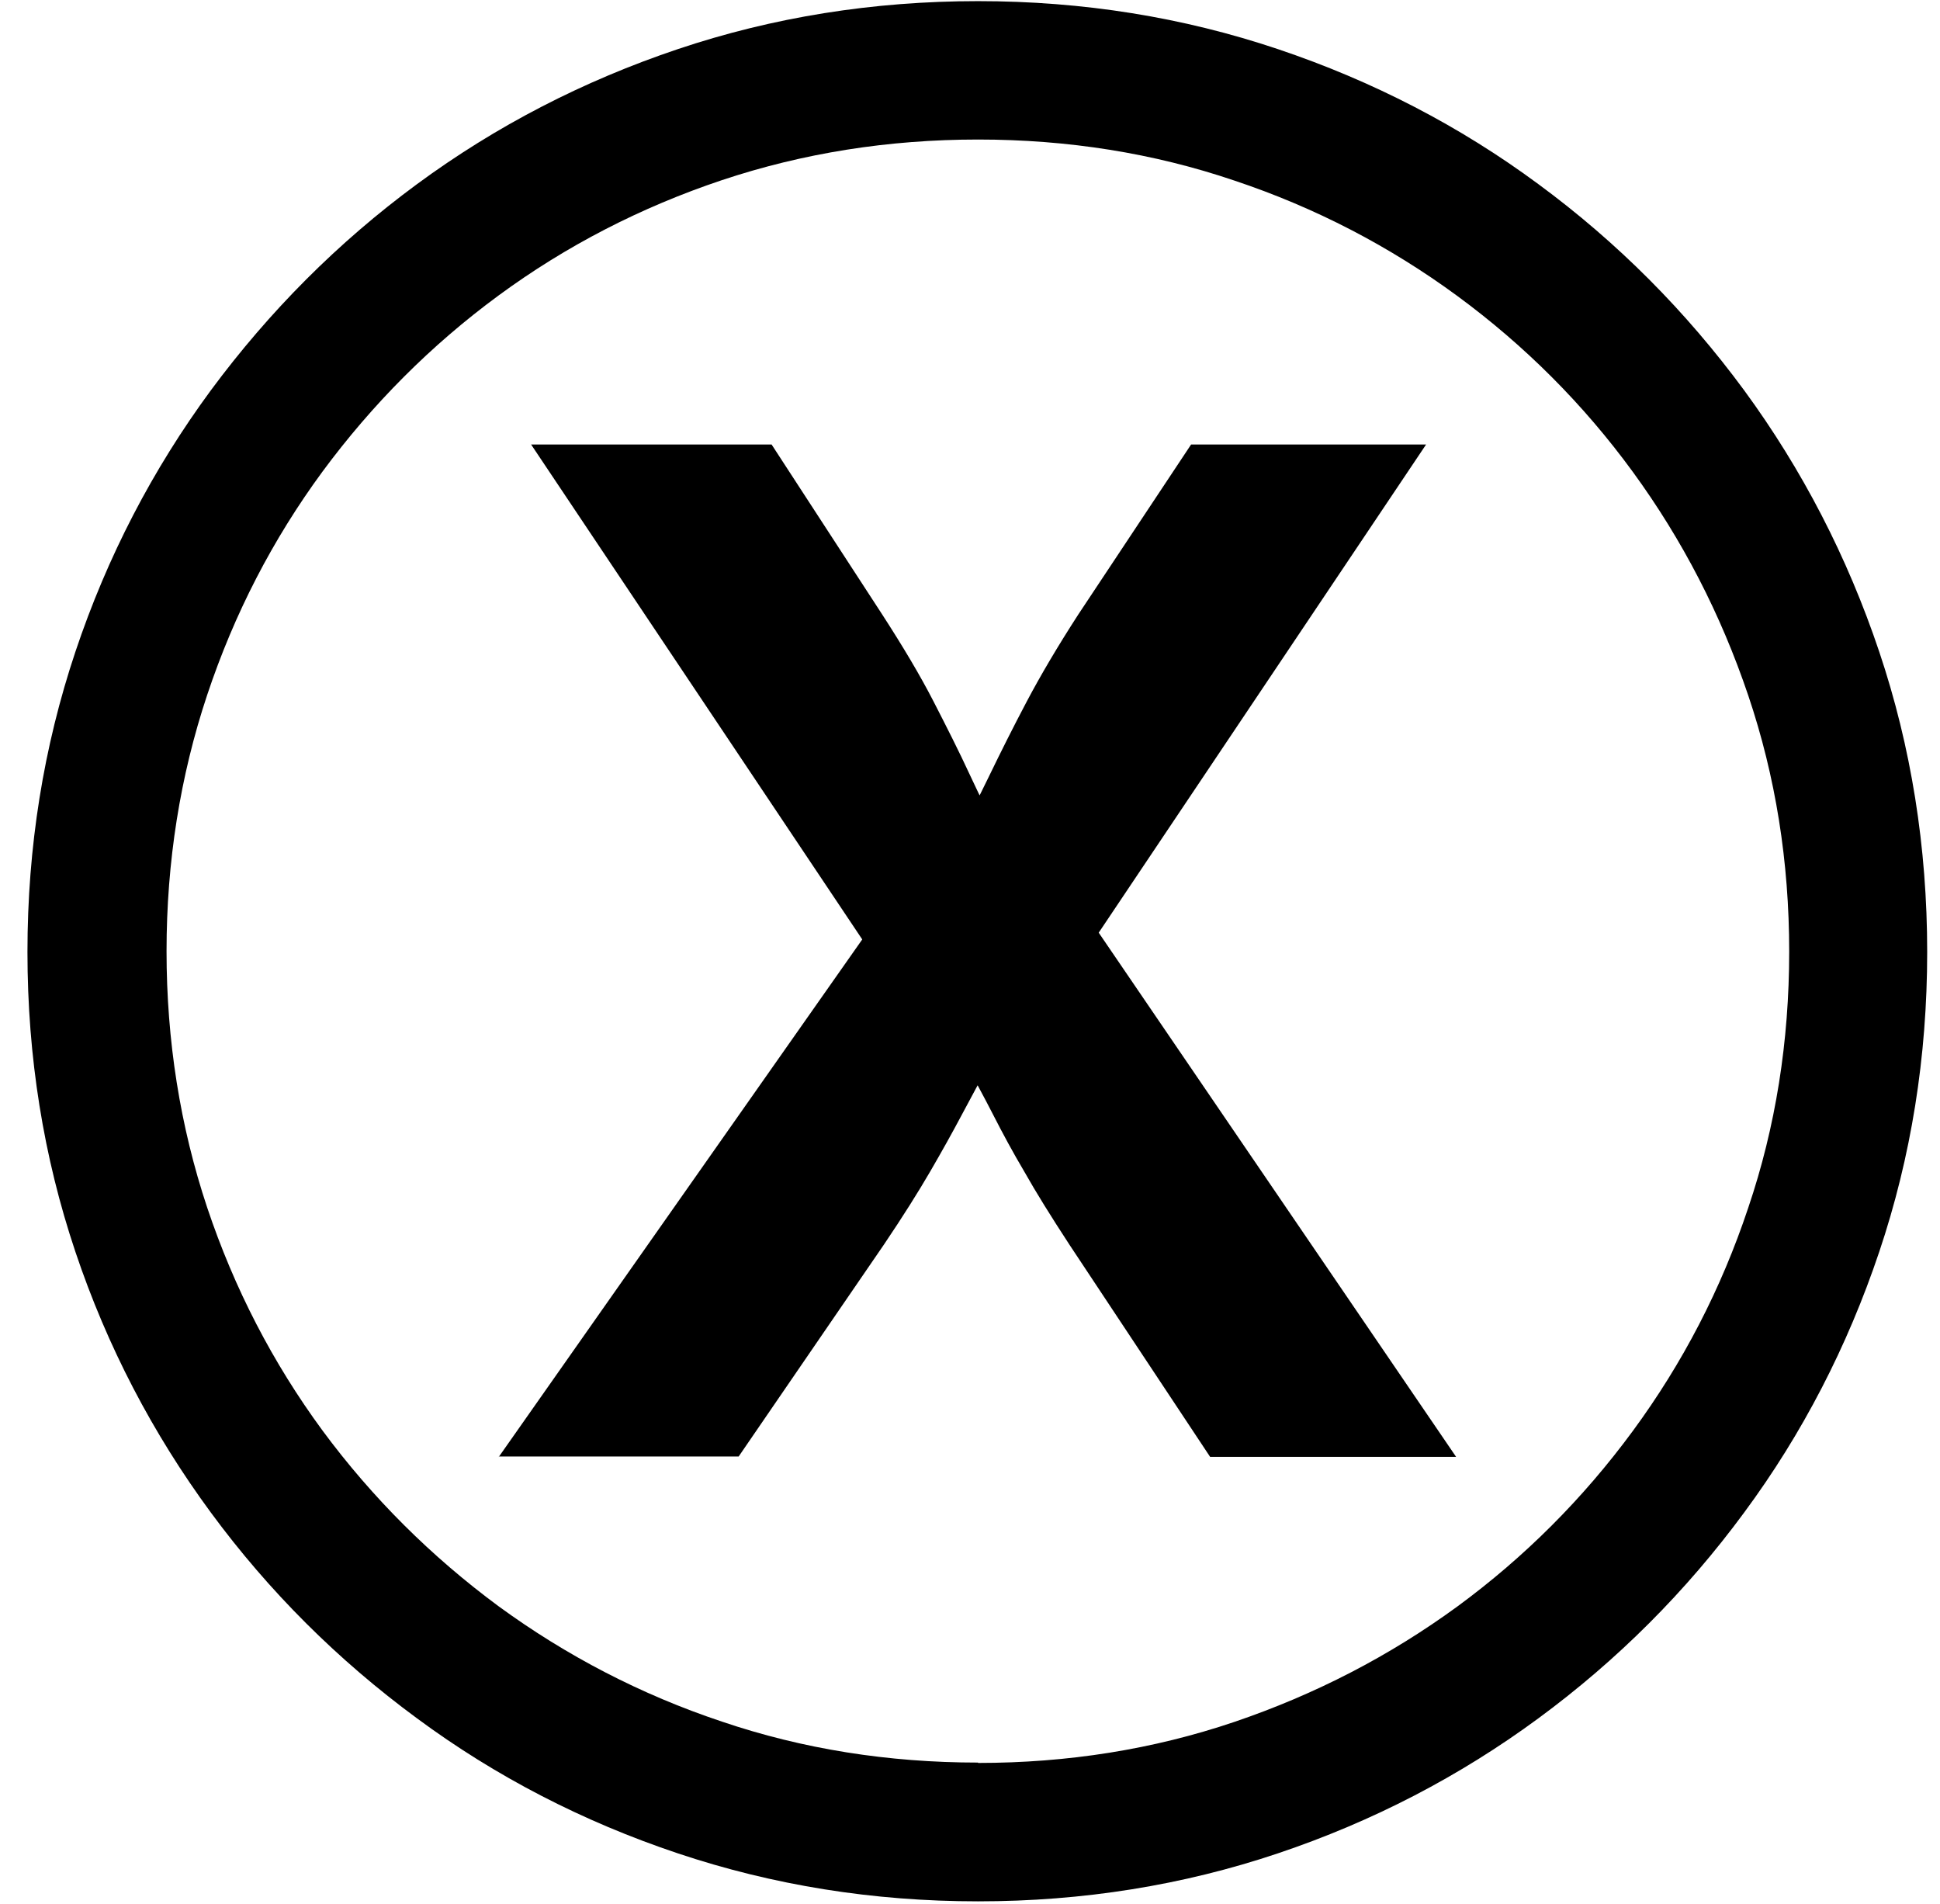<svg width="53" height="52" viewBox="0 0 53 52" fill="none" xmlns="http://www.w3.org/2000/svg">
<path d="M26.72 51.931C23.85 51.931 21.12 51.491 18.52 50.621C15.92 49.751 13.54 48.521 11.39 46.931C9.23 45.341 7.35 43.471 5.76 41.311C4.17 39.151 2.93 36.781 2.06 34.191C1.19 31.601 0.75 28.871 0.75 26.001C0.75 23.131 1.19 20.401 2.06 17.801C2.93 15.201 4.17 12.821 5.76 10.661C7.36 8.501 9.23 6.621 11.39 5.031C13.55 3.441 15.93 2.211 18.52 1.341C21.11 0.471 23.85 0.031 26.72 0.031C29.59 0.031 32.32 0.471 34.91 1.341C37.5 2.211 39.88 3.441 42.03 5.031C44.19 6.621 46.06 8.501 47.65 10.661C49.24 12.831 50.47 15.211 51.34 17.801C52.21 20.391 52.65 23.131 52.65 26.001C52.65 28.871 52.21 31.601 51.34 34.191C50.47 36.781 49.24 39.161 47.65 41.311C46.06 43.471 44.19 45.341 42.03 46.931C39.87 48.521 37.5 49.751 34.91 50.621C32.32 51.491 29.59 51.931 26.72 51.931ZM26.72 48.151C29.17 48.151 31.5 47.781 33.72 47.031C35.93 46.281 37.96 45.231 39.81 43.881C41.65 42.531 43.25 40.931 44.61 39.081C45.97 37.231 47.02 35.211 47.76 32.991C48.51 30.781 48.88 28.441 48.88 25.991C48.88 23.541 48.51 21.211 47.76 18.991C47.01 16.771 45.96 14.741 44.61 12.891C43.26 11.041 41.66 9.441 39.81 8.081C37.97 6.731 35.94 5.671 33.72 4.931C31.51 4.181 29.17 3.811 26.72 3.811C24.27 3.811 21.94 4.181 19.72 4.921C17.51 5.661 15.47 6.711 13.62 8.071C11.77 9.431 10.17 11.041 8.81 12.881C7.45 14.731 6.4 16.761 5.66 18.981C4.92 21.201 4.55 23.541 4.55 25.981C4.55 28.421 4.92 30.761 5.66 32.981C6.4 35.191 7.45 37.221 8.81 39.071C10.17 40.911 11.78 42.511 13.62 43.871C15.47 45.221 17.5 46.281 19.72 47.021C21.93 47.771 24.27 48.141 26.72 48.141V48.151ZM13.62 39.801L25.03 23.561V27.861L14.51 12.141H21.08L24.1 16.781C24.67 17.661 25.14 18.451 25.5 19.151C25.86 19.851 26.2 20.521 26.5 21.171C26.8 21.821 27.14 22.491 27.51 23.181H26.01C26.38 22.491 26.72 21.821 27.03 21.181C27.34 20.541 27.68 19.861 28.05 19.161C28.42 18.461 28.89 17.661 29.46 16.781L32.54 12.141H38.96L28.63 27.541V23.441L39.78 39.791H33.06L29.22 34.001C28.71 33.221 28.3 32.561 27.99 32.011C27.67 31.471 27.39 30.951 27.14 30.461C26.89 29.971 26.59 29.421 26.26 28.821H27.15C26.83 29.411 26.54 29.961 26.28 30.441C26.02 30.931 25.73 31.451 25.41 32.001C25.09 32.551 24.67 33.221 24.15 33.991L20.18 39.781H13.63L13.62 39.801Z" fill="black"/>
</svg>
